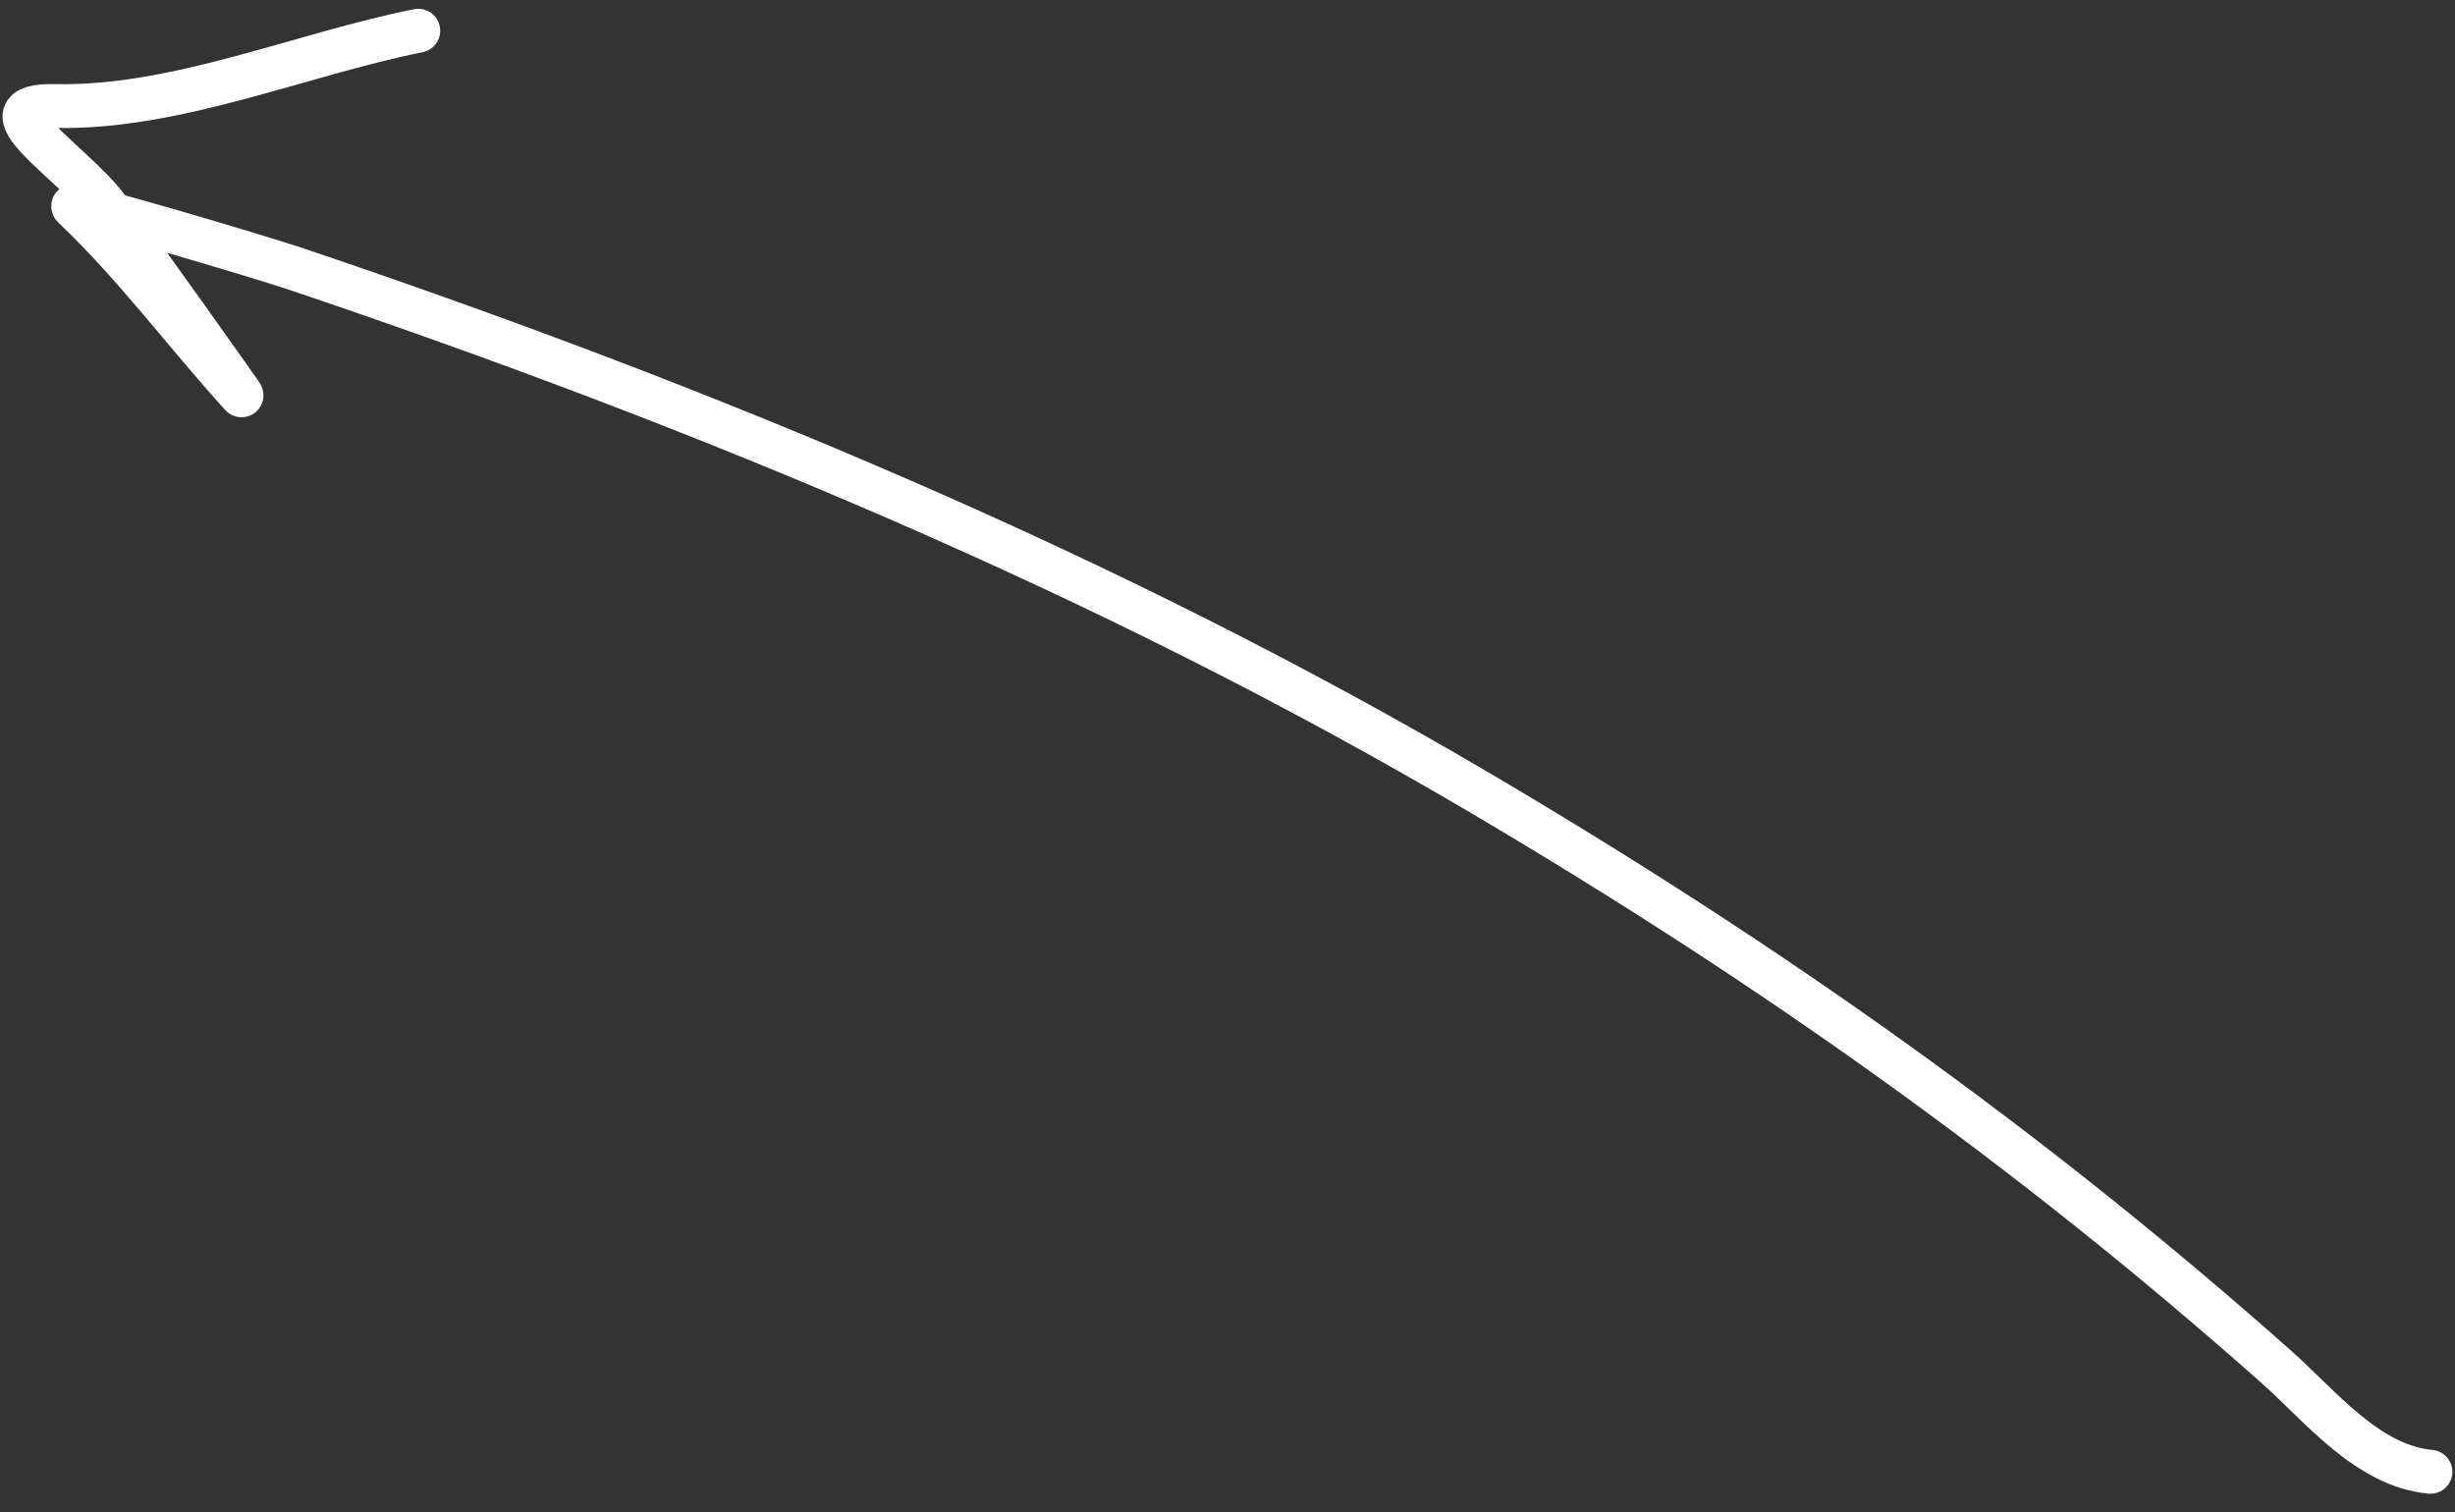<?xml version="1.0" encoding="UTF-8"?> <svg xmlns="http://www.w3.org/2000/svg" width="112" height="69" viewBox="0 0 112 69" fill="none"><rect x="0" y="0" width="112" height="69" fill="#333333" stroke="none"/> <path d="M110.88 67.157C108.01 66.896 105.834 64.132 103.863 62.382C92.489 52.278 80.624 43.906 67.55 36.196C50.629 26.217 32.038 18.519 13.441 12.252C12.028 11.776 2.947 9.05 3.35 9.431C6.14 12.074 8.436 15.199 11.018 18.039C11.145 18.18 6.306 11.359 4.905 9.503C3.254 7.316 -1.105 4.755 2.518 4.837C8.002 4.962 13.732 2.472 19.083 1.401" stroke="white" stroke-width="2" stroke-linecap="round"></path> </svg> 